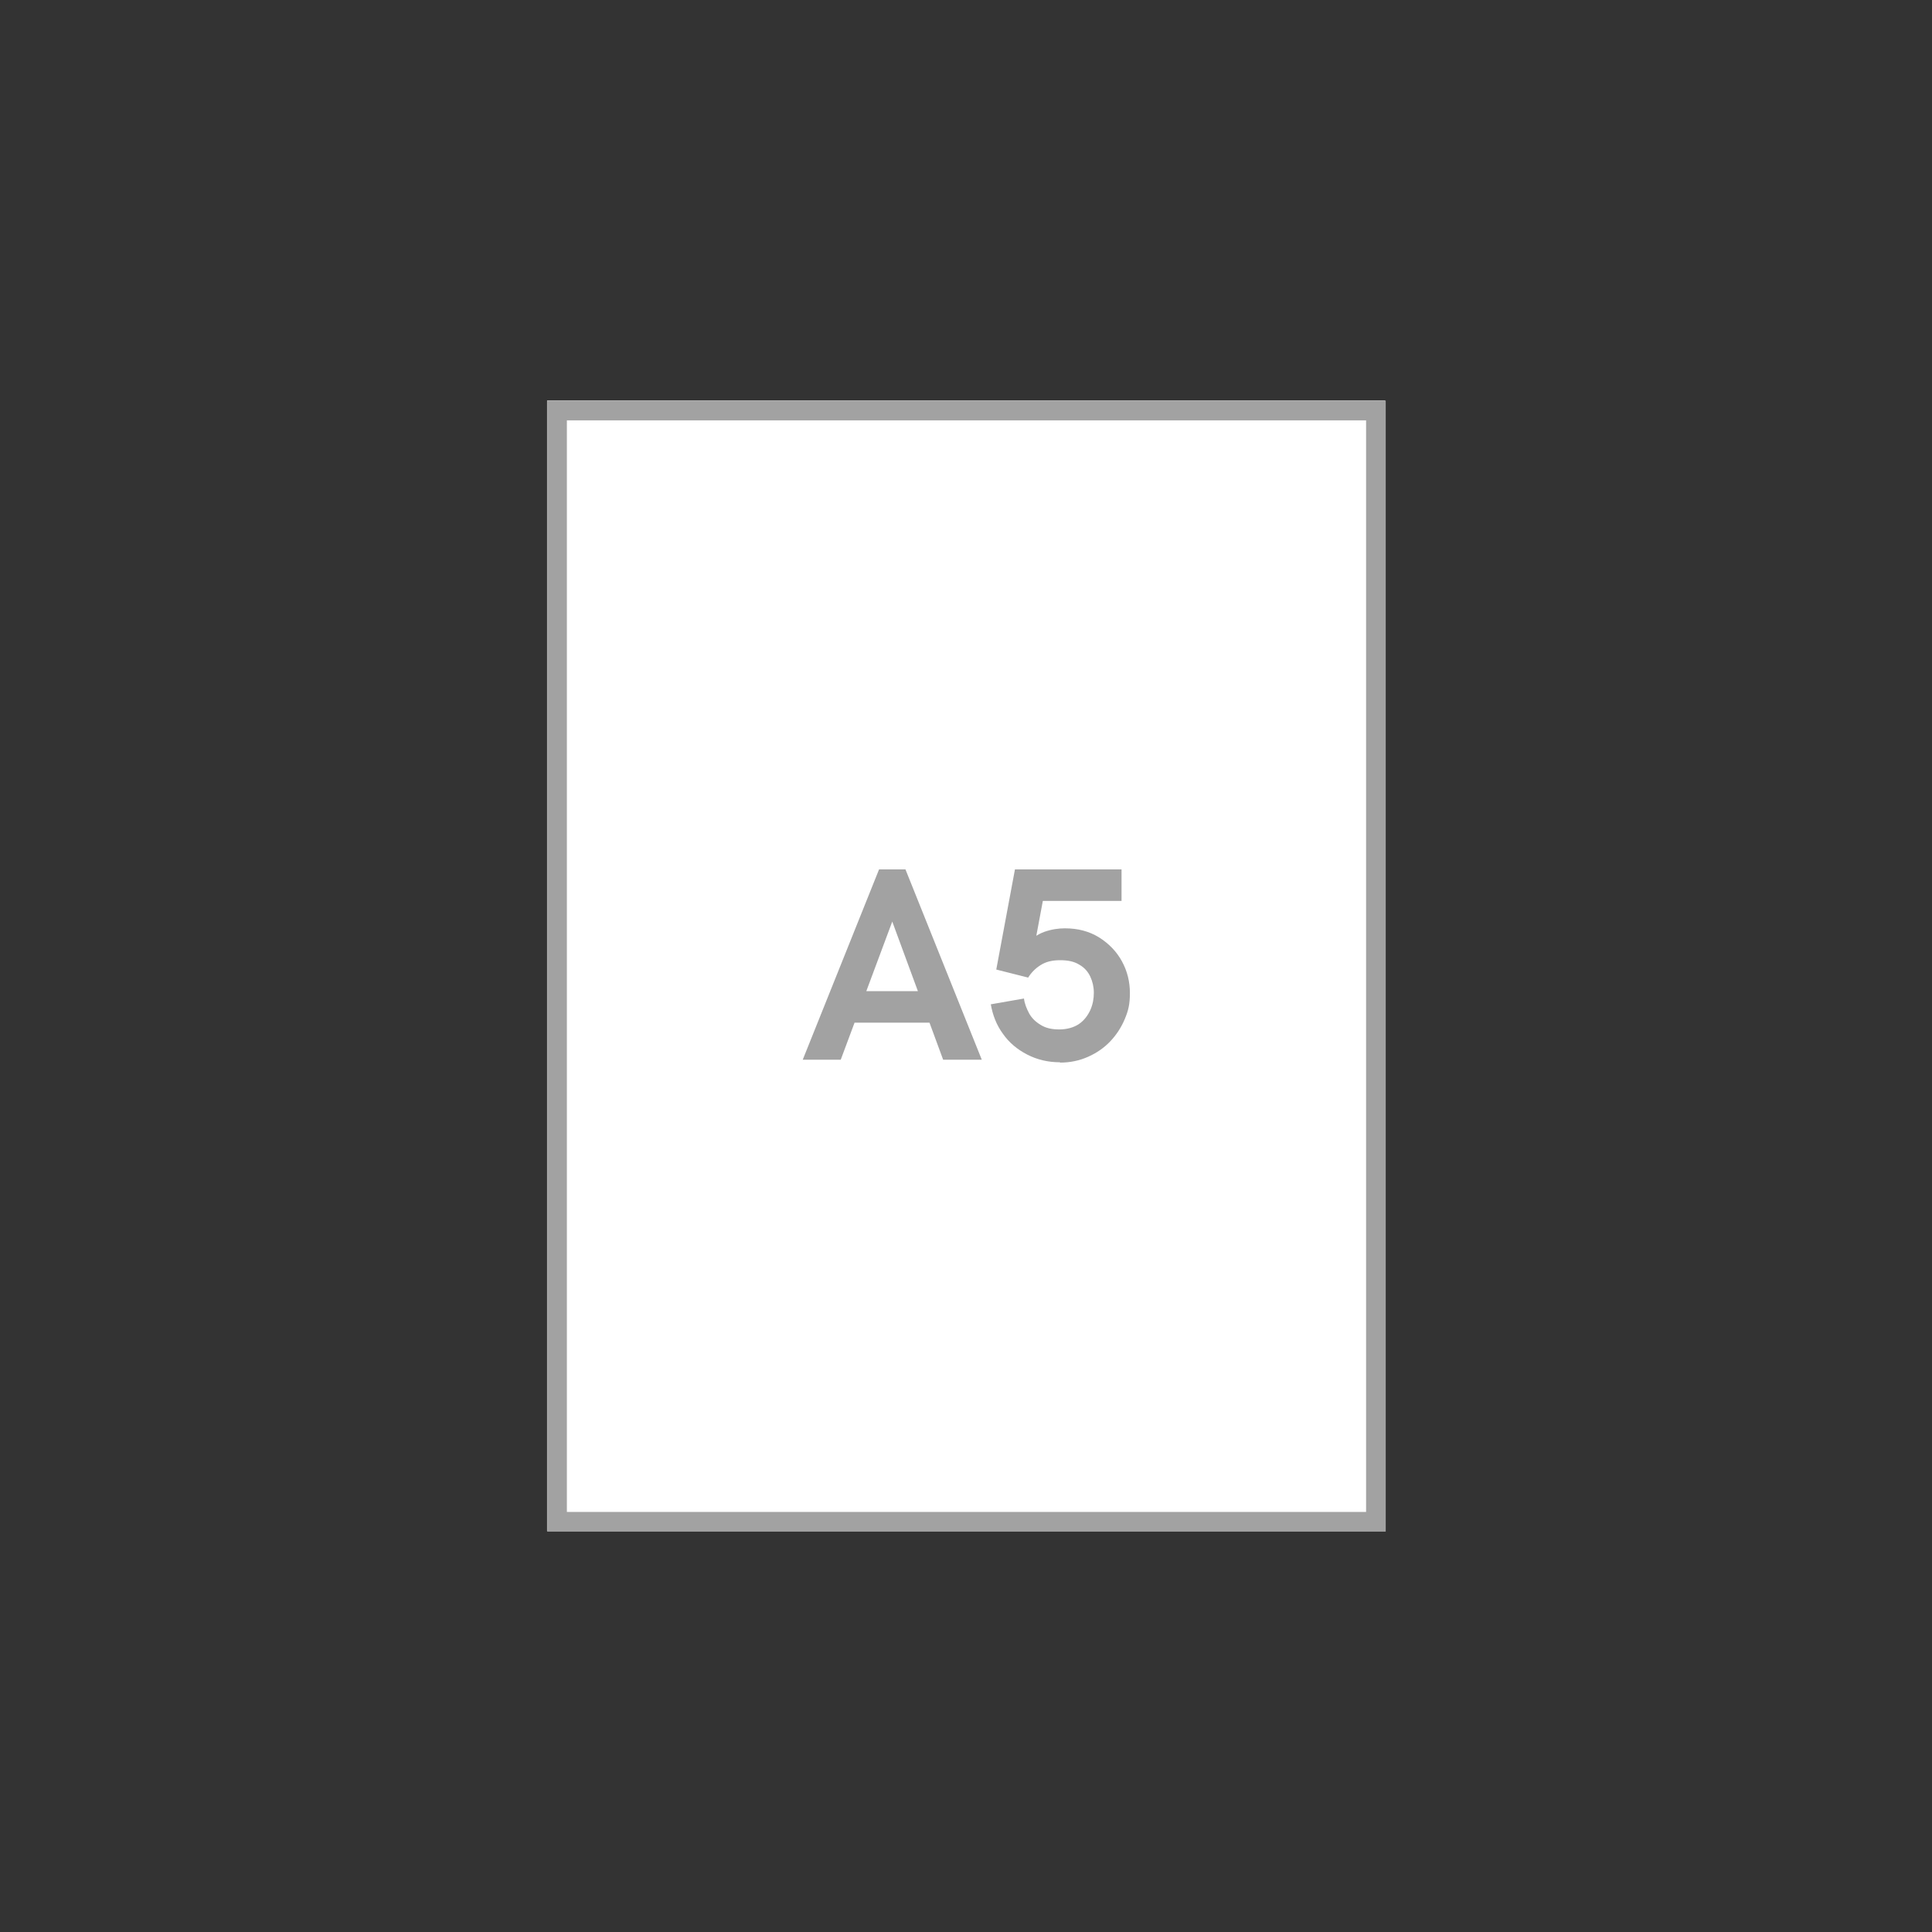 <?xml version="1.0" encoding="UTF-8"?>
<svg id="Capa_1" xmlns="http://www.w3.org/2000/svg" version="1.1" viewBox="0 0 600 600">
  <rect x="0" y="0" width="600" height="600" fill="#333333" stroke="none"/>
  <!-- Generator: Adobe Illustrator 29.1.0, SVG Export Plug-In . SVG Version: 2.1.0 Build 142)  -->
  <defs>
    <style>
      .st0 {
        fill: none;
        stroke: #a2a2a2;
        stroke-width: 6.1px;
      }

      .st1 {
        isolation: isolate;
      }

      .st2 {
        fill: #fff;
      }

      .st3 {
        fill: #a2a2a2;
      }
    </style>
  </defs>
  <g id="Rectángulo_100">
    <rect class="st2" x="169.9" y="124.4" width="260.3" height="351.1"/>
    <rect class="st0" x="173" y="127.5" width="254.3" height="345.1"/>
  </g>
  <g id="A5" class="st1">
    <g class="st1">
      <g class="st1">
        <path class="st3" d="M249.3,329.1l23.7-59.1h8.2l23.7,59.1h-12l-15.8-42.9-16,42.9h-12,.2,0ZM264.9,317.6l3.4-9.8h17.8l3.6,9.8h-24.8Z"/>
        <path class="st3" d="M329.2,329.9c-3.7,0-7.1-.8-10.2-2.4s-5.6-3.7-7.5-6.4c-2-2.7-3.2-5.8-3.8-9.2l10.3-1.8c.2,1.6.8,3.1,1.6,4.6.8,1.5,2.1,2.7,3.6,3.6,1.6,1,3.5,1.4,5.8,1.4s4.5-.6,6.1-1.7,2.7-2.6,3.5-4.3c.8-1.8,1.1-3.6,1.1-5.4s-.4-3.5-1.1-5-1.8-2.8-3.4-3.7c-1.6-1-3.5-1.4-6-1.4s-4.4.5-6,1.5-2.9,2.3-3.9,3.9l-9.9-2.5,5.8-31.1h33.1v9.8h-29.2l5.6-4.5-3.7,19.8-3.4-.9c2.2-2.4,4.5-4,6.7-4.8,2.3-.8,4.4-1.1,6.4-1.1,4,0,7.5.9,10.6,2.8,3,1.9,5.4,4.3,7.1,7.4s2.5,6.4,2.5,9.9-.5,5.5-1.6,8.1-2.6,4.9-4.5,6.9-4.2,3.6-6.9,4.8c-2.7,1.2-5.6,1.8-8.7,1.8h0Z"/>
      </g>
    </g>
  </g>
</svg>